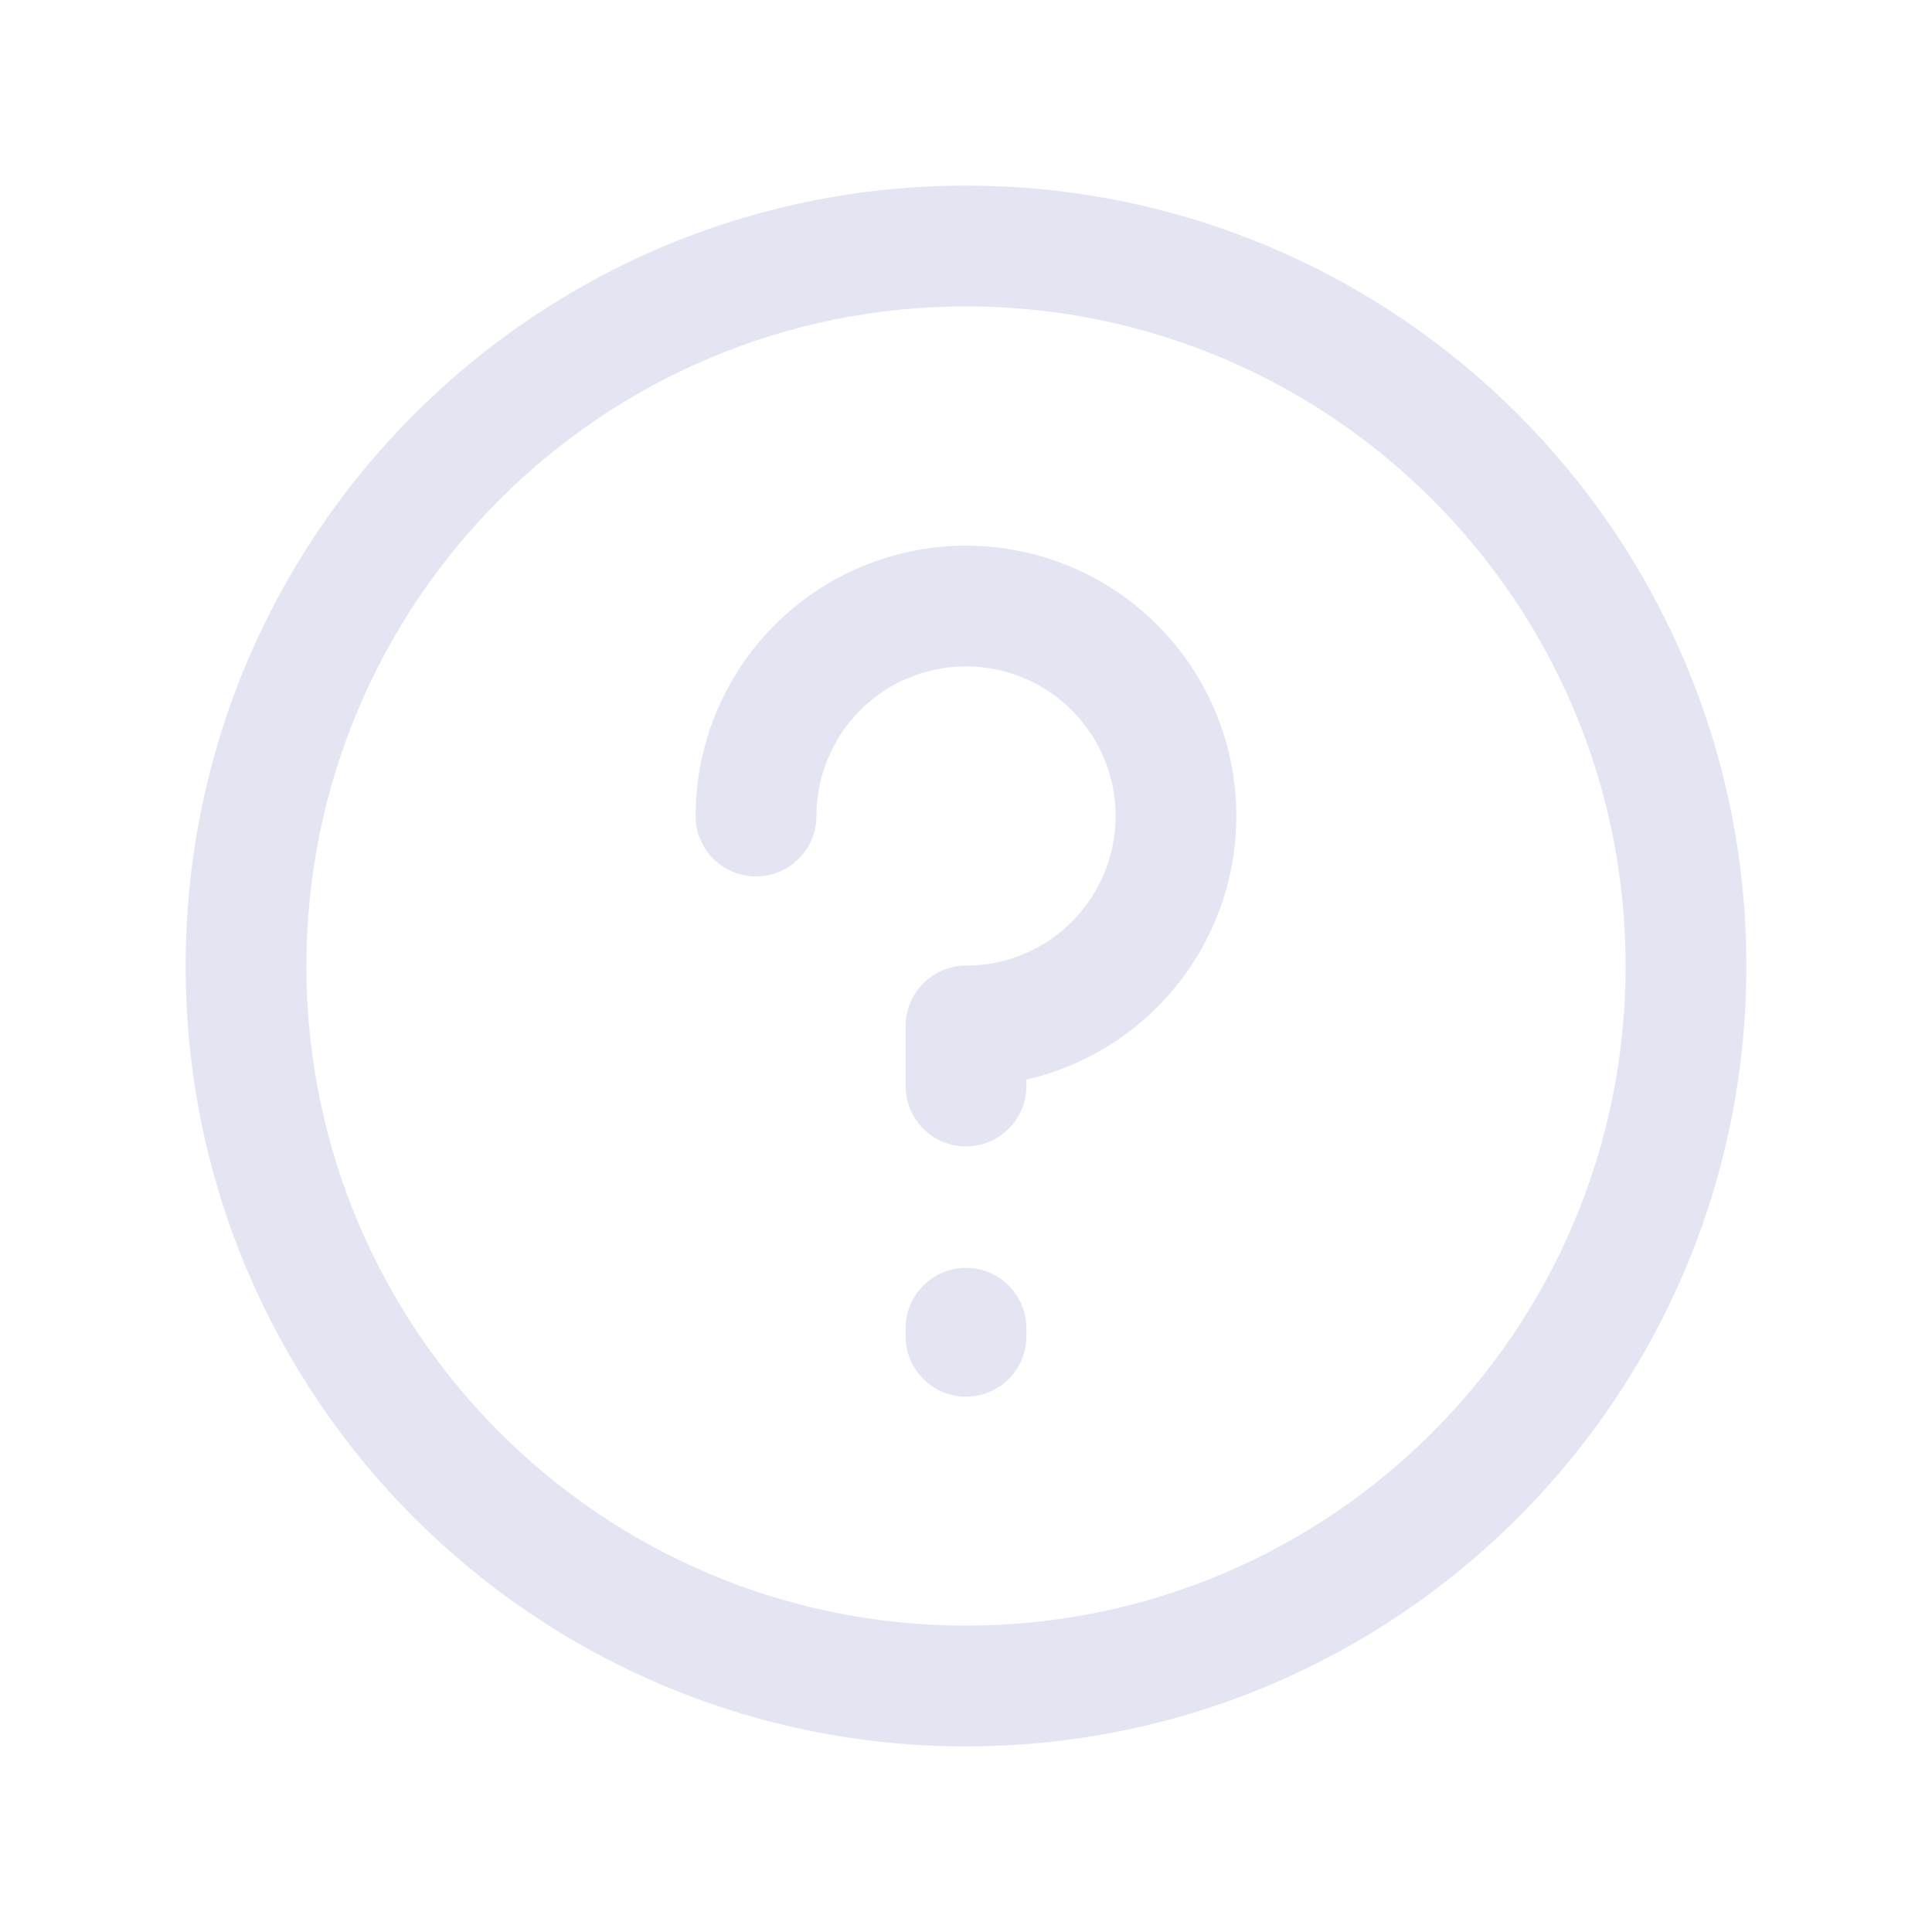 <svg width="24" height="24" viewBox="0 0 24 24" fill="none" xmlns="http://www.w3.org/2000/svg">
<path fill-rule="evenodd" clip-rule="evenodd" d="M12 3.806C7.475 3.806 3.806 7.475 3.806 12C3.806 16.525 7.475 20.194 12 20.194C16.525 20.194 20.194 16.525 20.194 12C20.194 7.475 16.525 3.806 12 3.806ZM2.306 12C2.306 6.646 6.646 2.306 12 2.306C17.354 2.306 21.694 6.646 21.694 12C21.694 17.354 17.354 21.694 12 21.694C6.646 21.694 2.306 17.354 2.306 12ZM10.715 7.034C11.329 6.78 12.004 6.713 12.655 6.843C13.307 6.972 13.905 7.292 14.375 7.762C14.845 8.232 15.165 8.83 15.294 9.482C15.424 10.133 15.357 10.809 15.103 11.422C14.849 12.036 14.418 12.56 13.866 12.929C13.525 13.158 13.146 13.32 12.75 13.411V13.491C12.75 13.905 12.414 14.241 12 14.241C11.586 14.241 11.25 13.905 11.25 13.491V12.745C11.25 12.546 11.329 12.356 11.47 12.215C11.61 12.075 11.801 11.995 12 11.995C12.368 11.995 12.727 11.886 13.033 11.682C13.338 11.478 13.576 11.188 13.717 10.848C13.858 10.508 13.895 10.135 13.823 9.774C13.751 9.414 13.574 9.083 13.314 8.823C13.054 8.563 12.723 8.386 12.363 8.314C12.002 8.242 11.628 8.279 11.289 8.42C10.949 8.56 10.659 8.799 10.455 9.104C10.251 9.41 10.142 9.769 10.142 10.137C10.142 10.551 9.806 10.887 9.391 10.887C8.977 10.887 8.641 10.551 8.641 10.137C8.641 9.473 8.838 8.823 9.207 8.271C9.577 7.719 10.101 7.288 10.715 7.034ZM12 15.75C12.414 15.75 12.75 16.086 12.75 16.5V16.6C12.75 17.014 12.414 17.35 12 17.35C11.586 17.35 11.25 17.014 11.25 16.6V16.5C11.25 16.086 11.586 15.75 12 15.75Z" fill="#E3E5F2"/>
</svg>
